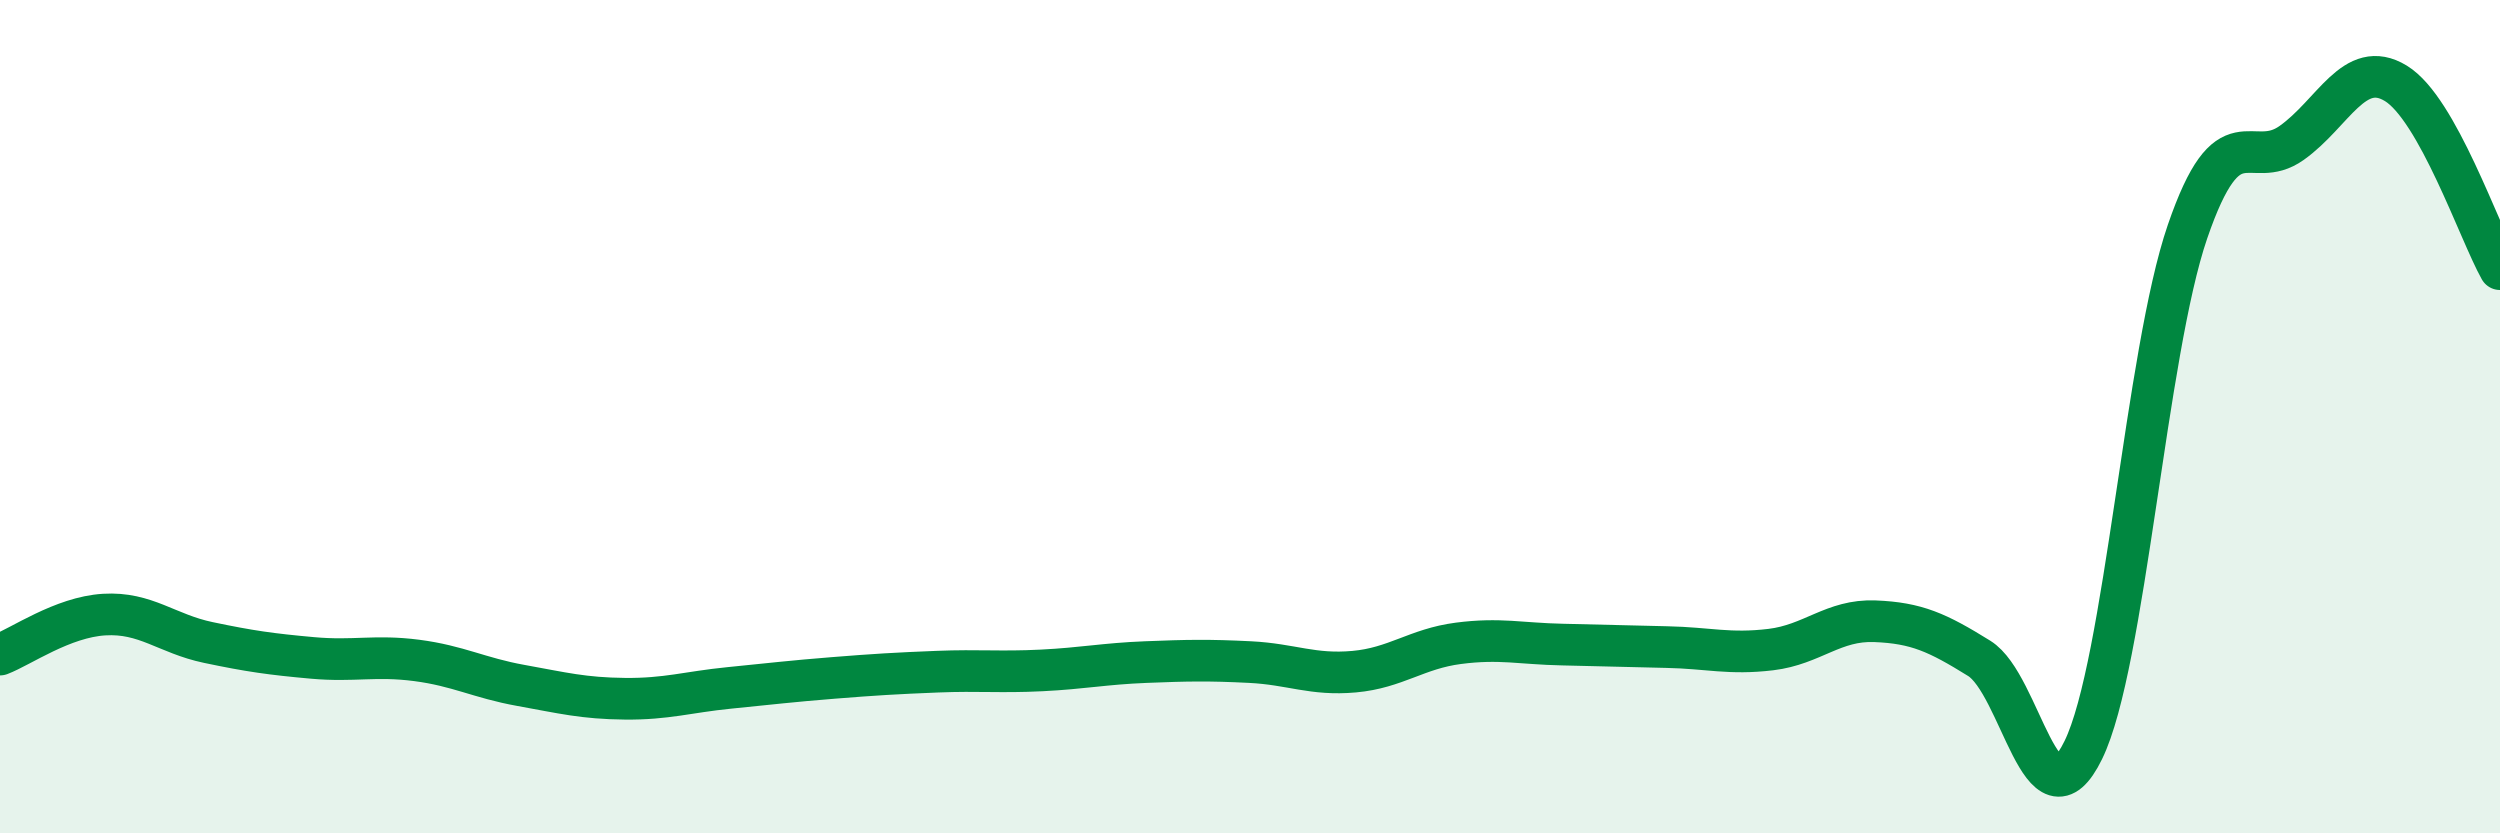 
    <svg width="60" height="20" viewBox="0 0 60 20" xmlns="http://www.w3.org/2000/svg">
      <path
        d="M 0,15.71 C 0.5,15.52 1.5,14.81 2.5,14.75 C 3.5,14.69 4,15.21 5,15.42 C 6,15.63 6.5,15.7 7.5,15.79 C 8.5,15.88 9,15.72 10,15.85 C 11,15.98 11.5,16.27 12.5,16.45 C 13.5,16.63 14,16.76 15,16.77 C 16,16.78 16.5,16.61 17.5,16.51 C 18.5,16.41 19,16.35 20,16.27 C 21,16.19 21.5,16.16 22.5,16.12 C 23.5,16.08 24,16.14 25,16.09 C 26,16.04 26.5,15.93 27.5,15.89 C 28.5,15.85 29,15.84 30,15.89 C 31,15.94 31.5,16.21 32.5,16.12 C 33.5,16.03 34,15.57 35,15.44 C 36,15.31 36.5,15.45 37.5,15.47 C 38.5,15.49 39,15.51 40,15.53 C 41,15.55 41.5,15.71 42.5,15.59 C 43.5,15.47 44,14.87 45,14.91 C 46,14.95 46.5,15.18 47.5,15.8 C 48.5,16.42 49,20.05 50,18 C 51,15.95 51.5,8.47 52.5,5.56 C 53.5,2.65 54,4.14 55,3.43 C 56,2.72 56.5,1.39 57.5,2 C 58.5,2.61 59.5,5.57 60,6.46L60 20L0 20Z"
        fill="#008740"
        opacity="0.1"
        stroke-linecap="round"
        stroke-linejoin="round"
      />
      <path
        d="M 0,15.71 C 0.5,15.52 1.5,14.81 2.5,14.75 C 3.5,14.69 4,15.21 5,15.42 C 6,15.63 6.5,15.7 7.5,15.79 C 8.5,15.88 9,15.72 10,15.85 C 11,15.98 11.5,16.27 12.5,16.45 C 13.5,16.63 14,16.76 15,16.77 C 16,16.78 16.5,16.61 17.5,16.51 C 18.5,16.41 19,16.35 20,16.27 C 21,16.19 21.5,16.16 22.5,16.12 C 23.5,16.08 24,16.14 25,16.09 C 26,16.04 26.5,15.93 27.5,15.89 C 28.5,15.85 29,15.84 30,15.89 C 31,15.94 31.5,16.21 32.5,16.12 C 33.5,16.03 34,15.57 35,15.44 C 36,15.31 36.5,15.45 37.5,15.47 C 38.5,15.49 39,15.51 40,15.53 C 41,15.55 41.5,15.71 42.5,15.59 C 43.5,15.47 44,14.87 45,14.91 C 46,14.95 46.5,15.18 47.5,15.8 C 48.5,16.42 49,20.05 50,18 C 51,15.95 51.5,8.47 52.5,5.56 C 53.5,2.65 54,4.14 55,3.43 C 56,2.72 56.5,1.39 57.5,2 C 58.5,2.61 59.5,5.57 60,6.46"
        stroke="#008740"
        stroke-width="1"
        fill="none"
        stroke-linecap="round"
        stroke-linejoin="round"
      />
    </svg>
  